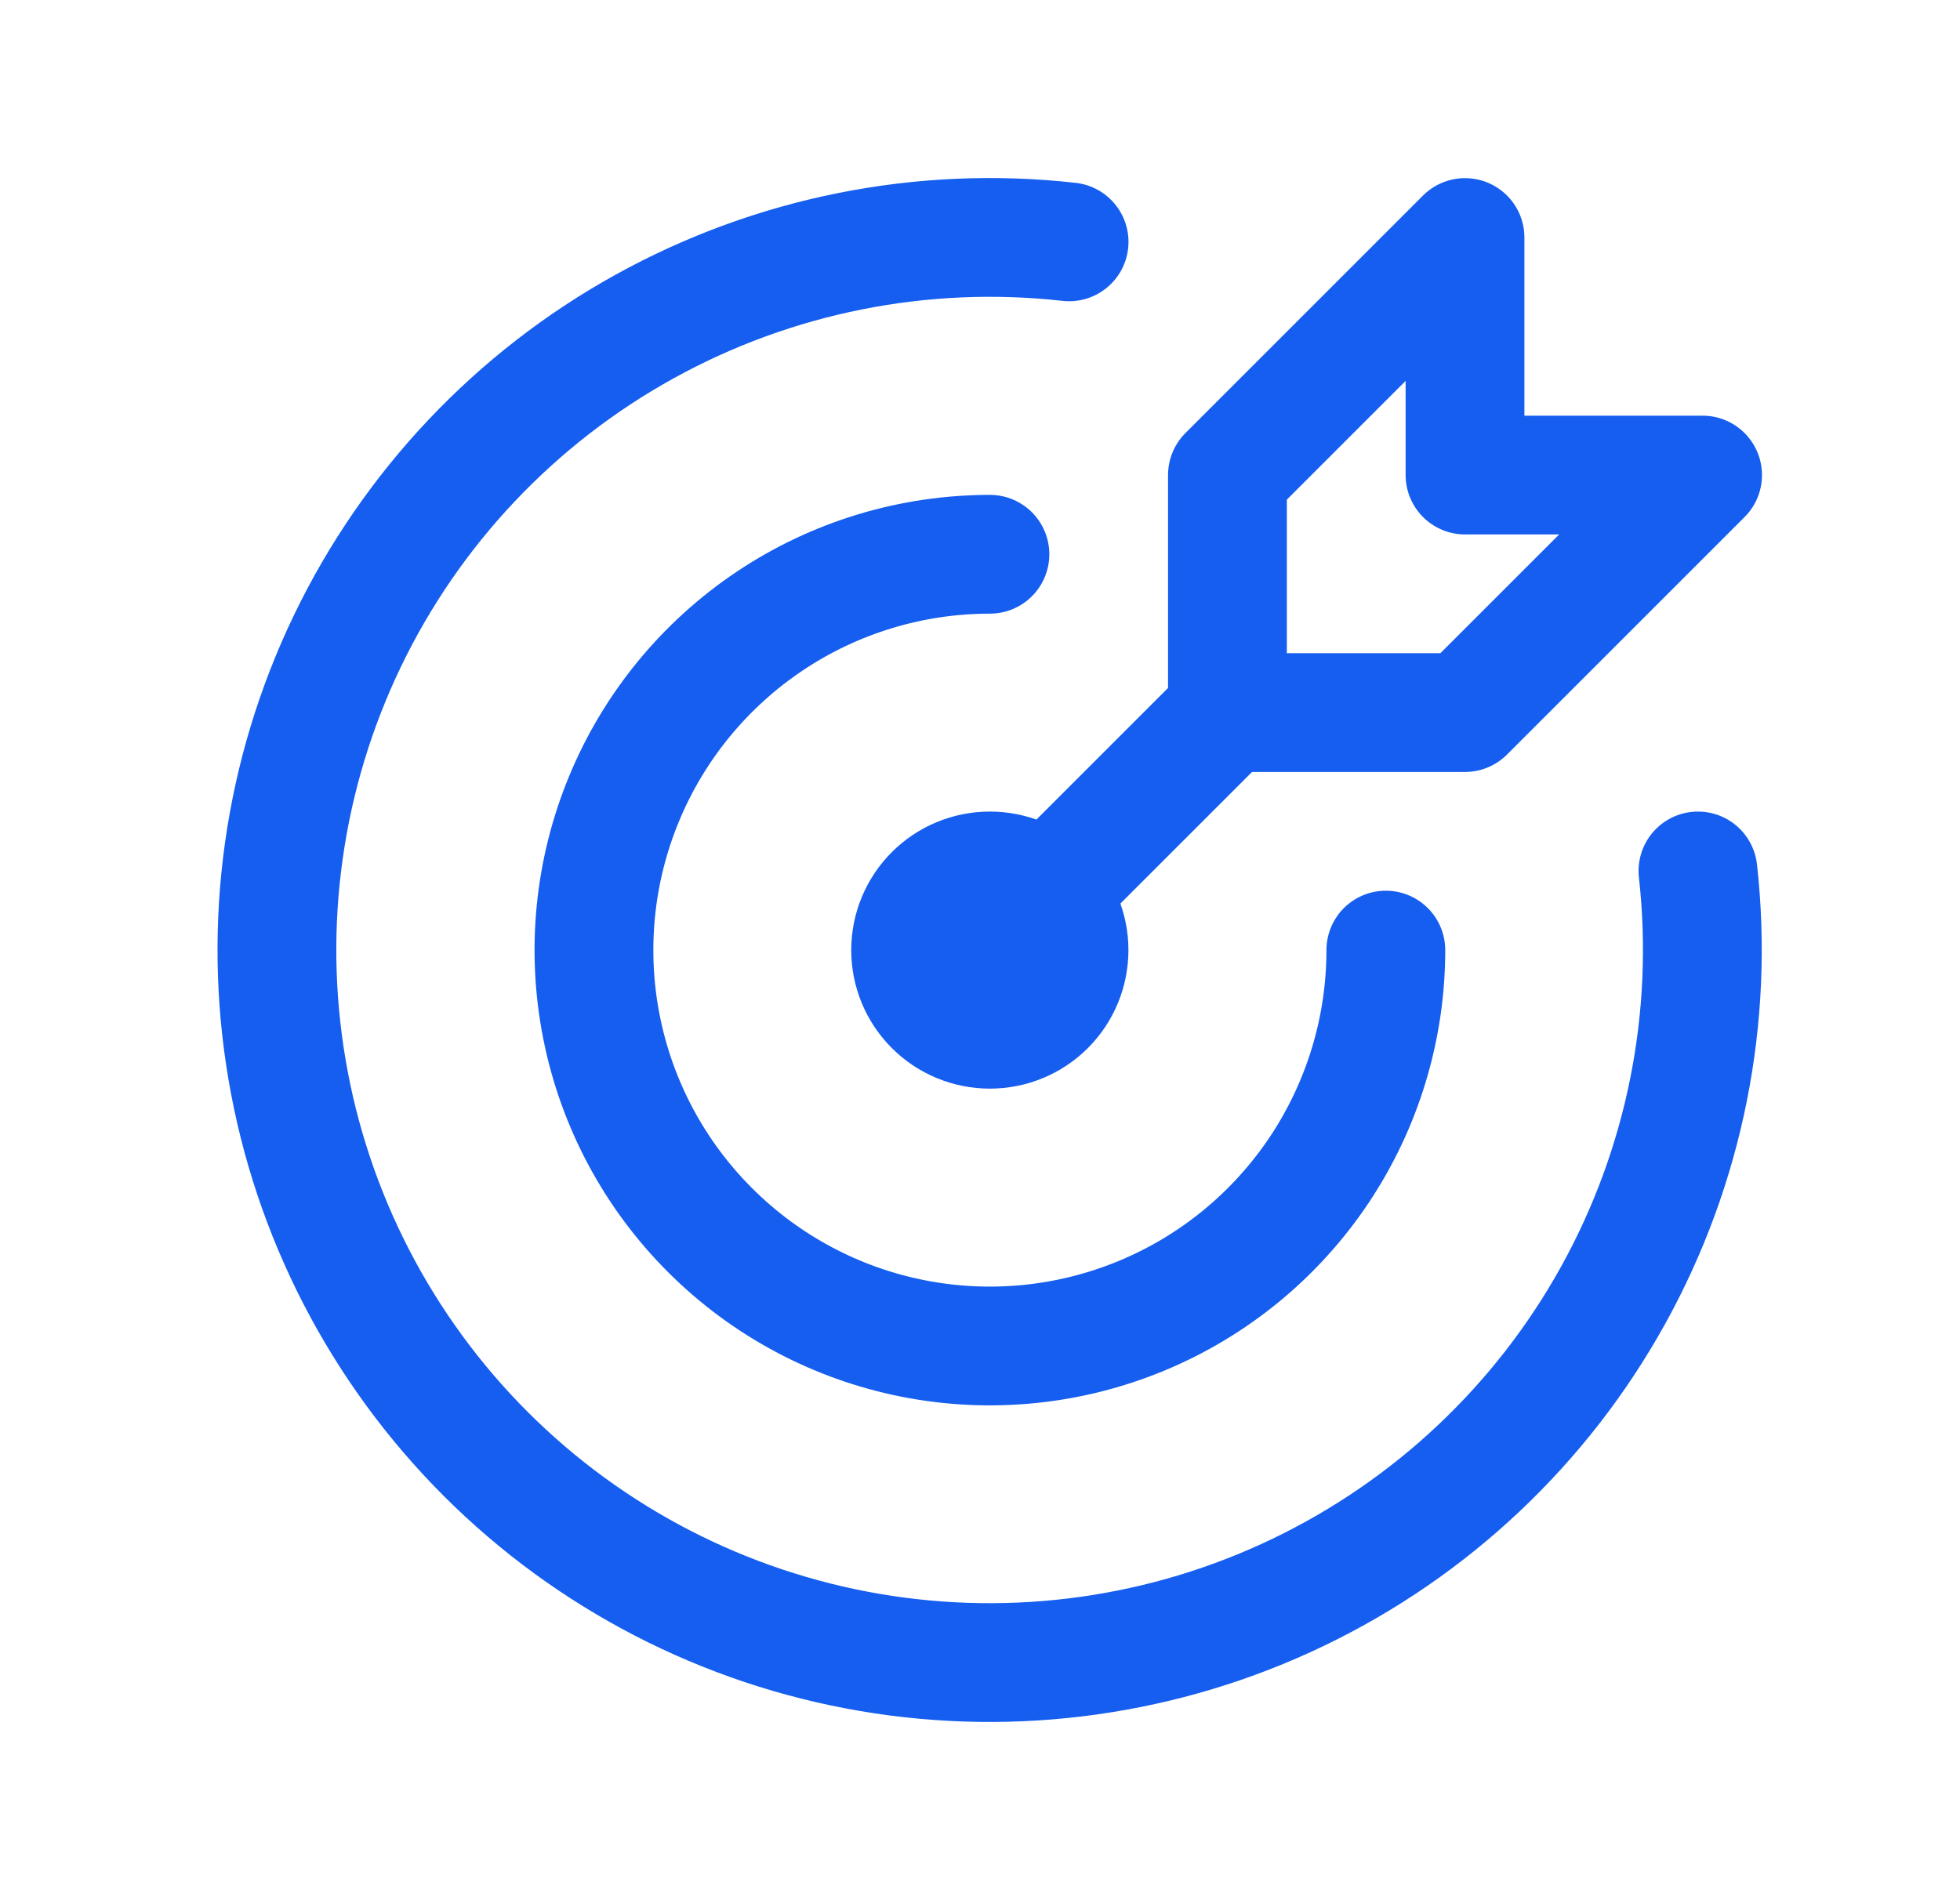 <svg width="33" height="32" viewBox="0 0 33 32" fill="none" xmlns="http://www.w3.org/2000/svg">
<g clip-path="url(#clip0_307_9038)">
<path d="M15.332 16C15.332 16.354 15.473 16.693 15.723 16.943C15.973 17.193 16.312 17.333 16.666 17.333C17.02 17.333 17.359 17.193 17.609 16.943C17.859 16.693 17.999 16.354 17.999 16C17.999 15.646 17.859 15.307 17.609 15.057C17.359 14.807 17.02 14.667 16.666 14.667C16.312 14.667 15.973 14.807 15.723 15.057C15.473 15.307 15.332 15.646 15.332 16Z" stroke="#155EEF" stroke-width="2" stroke-linecap="round" stroke-linejoin="round"/>
<path d="M16.667 9.334C15.348 9.334 14.059 9.724 12.963 10.457C11.867 11.19 11.012 12.231 10.508 13.449C10.003 14.667 9.871 16.008 10.128 17.301C10.385 18.594 11.02 19.782 11.953 20.714C12.885 21.647 14.073 22.282 15.366 22.539C16.659 22.796 18 22.664 19.218 22.159C20.436 21.655 21.477 20.8 22.21 19.704C22.942 18.608 23.333 17.319 23.333 16" stroke="#155EEF" stroke-width="2" stroke-linecap="round" stroke-linejoin="round"/>
<path d="M18 4.073C15.528 3.796 13.031 4.294 10.854 5.498C8.678 6.701 6.929 8.552 5.85 10.793C4.771 13.034 4.415 15.556 4.832 18.008C5.248 20.46 6.416 22.722 8.175 24.482C9.933 26.241 12.195 27.41 14.647 27.828C17.099 28.246 19.62 27.891 21.862 26.813C24.104 25.735 25.955 23.988 27.16 21.812C28.365 19.636 28.864 17.139 28.588 14.667" stroke="#155EEF" stroke-width="2" stroke-linecap="round" stroke-linejoin="round"/>
<path d="M20.666 8V12H24.666L28.666 8H24.666V4L20.666 8Z" stroke="#155EEF" stroke-width="2" stroke-linecap="round" stroke-linejoin="round"/>
<path d="M20.666 12L16.666 16" stroke="#155EEF" stroke-width="2" stroke-linecap="round" stroke-linejoin="round"/>
</g>
<defs>
<clipPath id="clip0_307_9038">
<rect width="32" height="32" fill="white" transform="translate(0.667)"/>
</clipPath>
</defs>
</svg>
